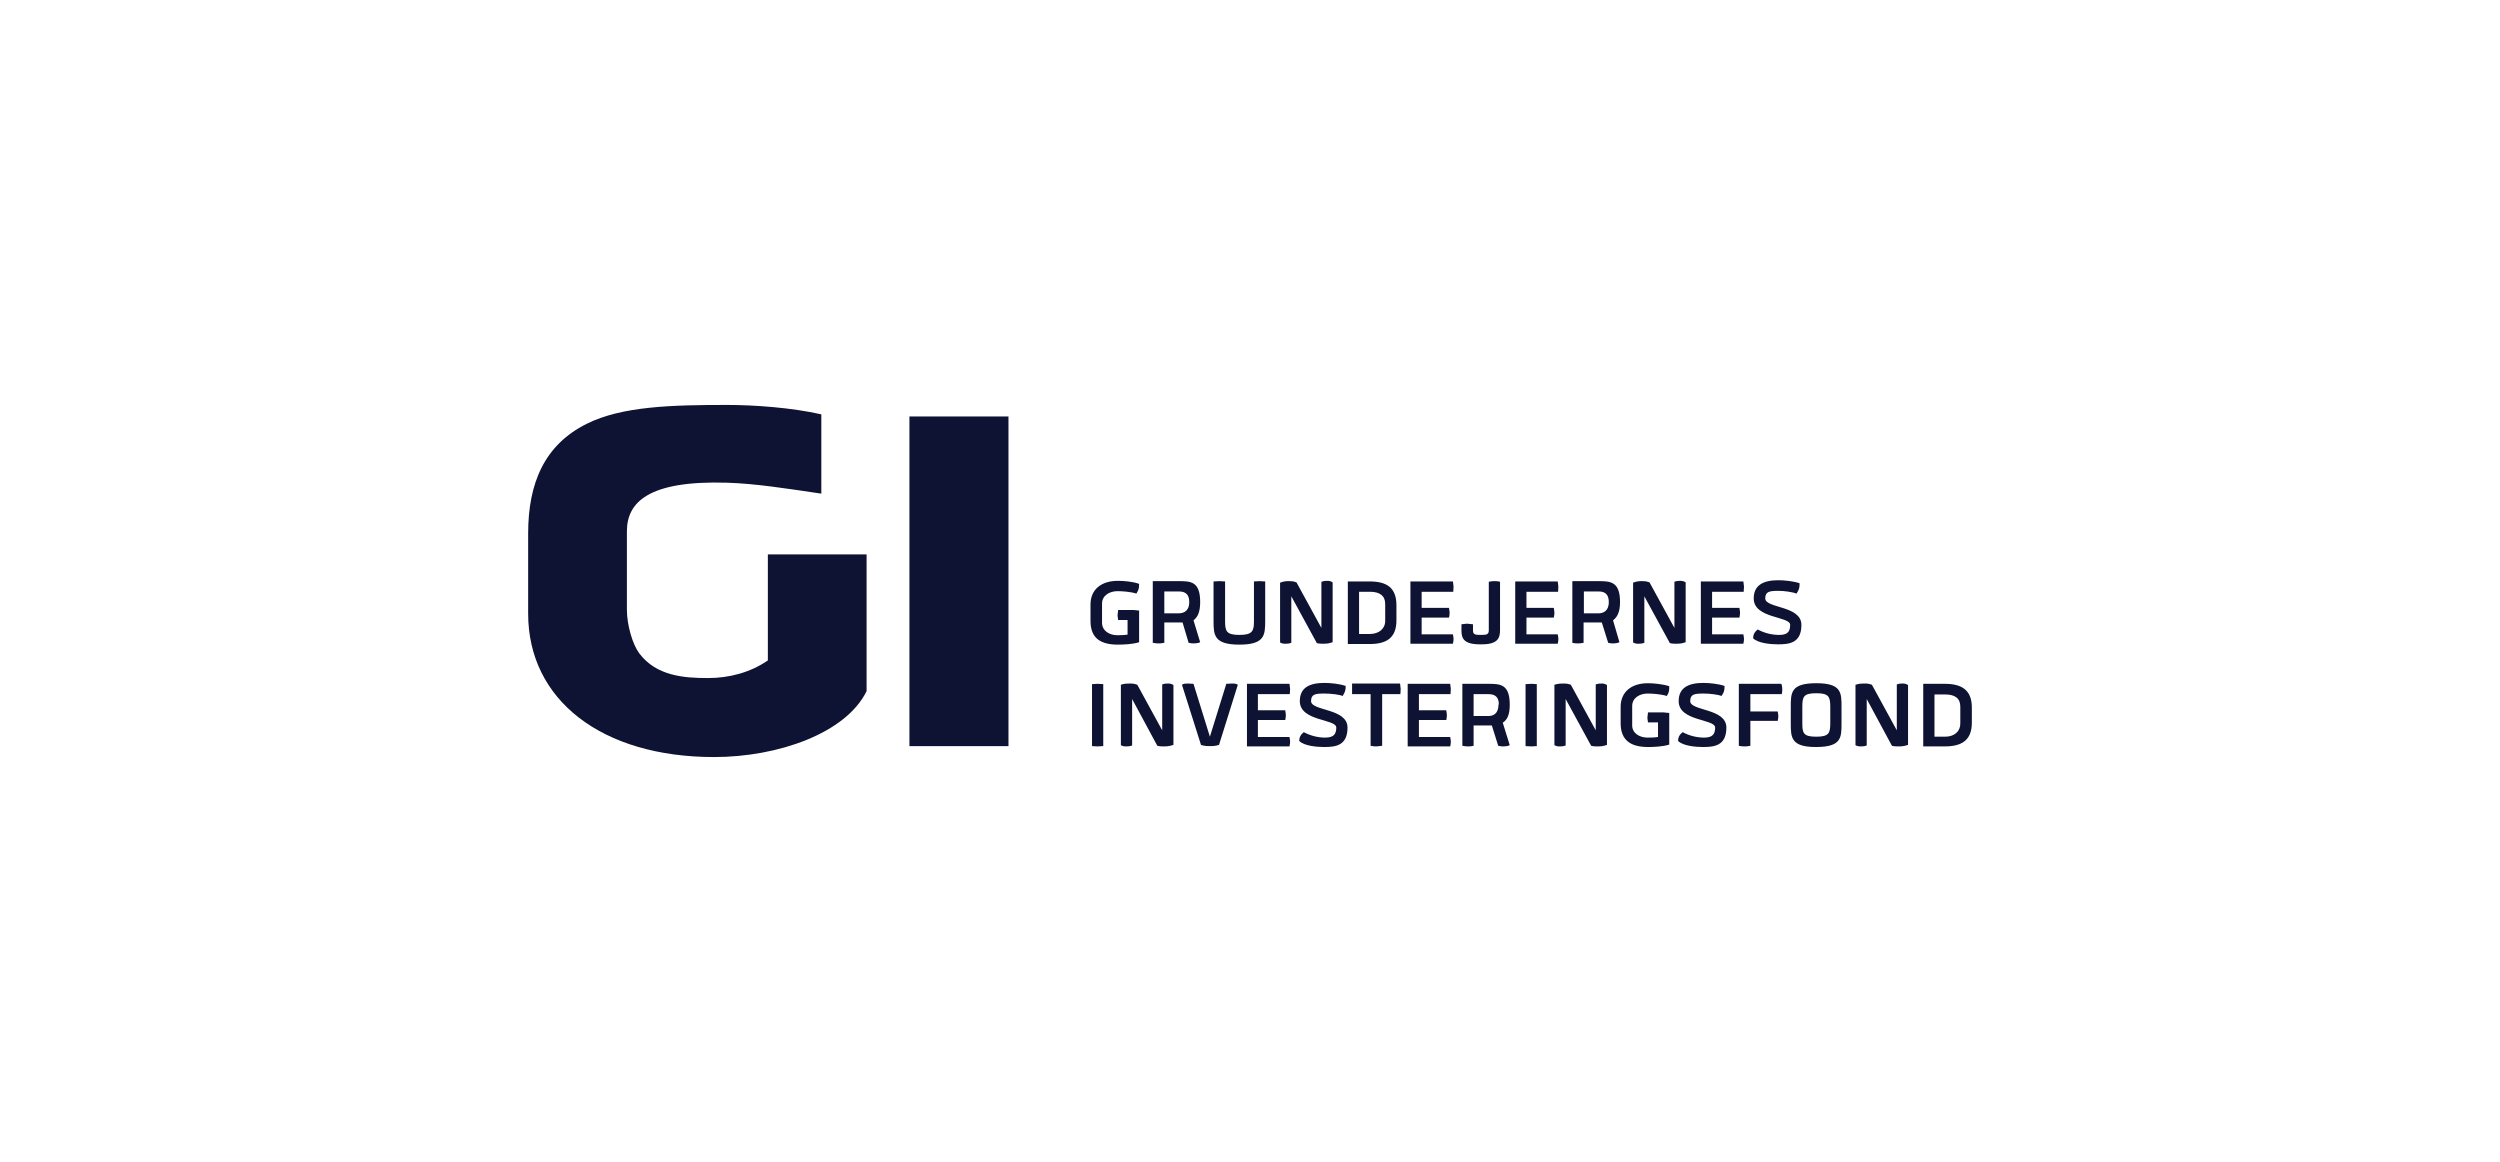<svg width="284" height="132" viewBox="0 0 284 132" fill="none" xmlns="http://www.w3.org/2000/svg">
<path d="M103.311 47.312H114.562V84.758H103.311V47.312ZM98.445 62.981H87.228V75.025C85.227 76.406 82.811 77.027 80.43 77.027C77.668 77.027 74.562 76.786 72.63 74.232C71.87 73.231 71.215 71.022 71.215 69.262V60.358C71.215 57.079 73.63 54.56 82.604 54.836C85.848 54.939 89.334 55.491 93.303 56.078V47.07C89.955 46.311 85.71 46.001 82.604 46.001C76.391 46.001 70.662 46.139 66.659 48.14C61.862 50.522 59.998 54.87 59.998 60.599V69.711C59.998 79.512 68.35 86.001 81.12 86.001C88.367 86.001 96.098 83.308 98.445 78.511V62.981V62.981Z" fill="#0E1334"/>
<path d="M129.403 69.33V72.954C128.678 73.196 127.574 73.23 126.987 73.23C125.123 73.23 123.881 72.575 123.881 70.538V68.675C123.881 66.949 125.123 65.983 126.987 65.983C127.574 65.983 128.678 66.052 129.403 66.328C129.403 66.914 129.334 67.018 129.092 67.432C128.471 67.225 127.505 67.156 126.952 67.156C126.055 67.156 125.192 67.639 125.192 68.571V70.745C125.192 71.677 126.055 72.16 126.918 72.16C127.263 72.16 127.643 72.16 128.091 72.091V70.435H127.021L126.952 69.917L127.021 69.296H128.782L129.437 69.365M130.956 66.017H133.924C135.27 66.017 136.34 66.052 136.34 68.398C136.34 69.572 136.029 70.124 135.581 70.469L136.34 72.954C136.133 73.058 135.857 73.092 135.65 73.092C135.477 73.092 135.305 73.092 135.028 73.023L134.338 70.711H132.267V73.023C131.957 73.092 131.715 73.092 131.612 73.092C131.508 73.092 131.267 73.092 130.956 73.023V66.052V66.017ZM135.097 68.398C135.097 67.294 134.407 67.191 133.889 67.191H132.267V69.675H133.889C134.407 69.675 135.097 69.468 135.097 68.398ZM142.449 66.052L143.07 66.017L143.726 66.052V70.538C143.726 72.16 143.657 73.23 140.792 73.23C137.927 73.23 137.858 72.16 137.858 70.538V66.052L138.514 66.017L139.17 66.052V70.607C139.17 71.712 139.342 72.126 140.792 72.126C142.242 72.126 142.449 71.712 142.449 70.607V66.052V66.052ZM150.145 66.086C150.386 65.983 150.628 65.983 150.766 65.983C150.986 65.972 151.204 66.033 151.387 66.155V72.954C150.939 73.127 150.559 73.127 150.283 73.127C150.11 73.127 149.834 73.127 149.593 73.058L146.694 67.743V73.023C146.418 73.127 146.176 73.127 146.038 73.127C145.831 73.127 145.693 73.127 145.417 72.989V66.19C145.9 66.017 146.107 66.017 146.452 66.017C146.728 66.017 146.866 66.017 147.28 66.155L150.11 71.332V66.086H150.145ZM153.113 73.127V66.052H155.598C157.462 66.052 158.635 66.707 158.635 68.744V70.469C158.635 72.505 157.462 73.161 155.598 73.161H153.113V73.127ZM154.39 67.191V72.022H155.598C156.633 72.022 157.358 71.436 157.358 70.538V68.606C157.358 67.674 156.737 67.225 155.632 67.225H154.39V67.191ZM161.499 70.124V72.057H165.054L165.123 72.505C165.123 72.678 165.123 72.851 165.054 73.127H160.223V66.052H165.054L165.123 66.638L165.089 67.225H161.499V69.054H164.606L164.675 69.537C164.675 69.675 164.675 69.882 164.606 70.159H161.499V70.124ZM170.404 71.574C170.404 72.471 170.162 73.196 168.333 73.196H168.126C166.262 73.196 166.021 72.505 166.021 71.608V70.918L166.642 70.849L167.332 70.918V71.608C167.332 72.091 167.574 72.126 168.229 72.126C168.851 72.126 169.127 72.091 169.127 71.608V66.086C169.437 66.017 169.644 66.017 169.782 66.017C169.886 66.017 170.128 66.017 170.404 66.086V71.608V71.574ZM173.406 70.124V72.057H176.961L177.03 72.505C177.03 72.678 177.03 72.851 176.961 73.127H172.129V66.052H176.961L177.03 66.638L176.996 67.225H173.406V69.054H176.512L176.581 69.537C176.581 69.675 176.581 69.882 176.512 70.159H173.406V70.124ZM178.652 66.017H181.586C182.932 66.017 184.036 66.052 184.036 68.398C184.036 69.572 183.691 70.124 183.242 70.469L183.967 72.954C183.76 73.058 183.484 73.092 183.277 73.092C183.104 73.092 182.932 73.092 182.69 73.023L181.965 70.711H179.895V73.023C179.584 73.092 179.377 73.092 179.239 73.092C179.135 73.092 178.894 73.092 178.618 73.023V66.052L178.652 66.017ZM182.759 68.398C182.759 67.294 182.069 67.191 181.586 67.191H179.929V69.675H181.586C182.069 69.675 182.759 69.468 182.759 68.398ZM190.214 66.086C190.49 65.983 190.732 65.983 190.904 65.983C191.113 65.98 191.317 66.04 191.491 66.155V72.954C191.042 73.127 190.697 73.127 190.386 73.127C190.214 73.127 189.938 73.127 189.696 73.058L186.797 67.743V73.023C186.521 73.127 186.279 73.127 186.141 73.127C185.934 73.127 185.796 73.127 185.52 72.989V66.19C186.003 66.017 186.21 66.017 186.556 66.017C186.832 66.017 186.97 66.017 187.384 66.155L190.214 71.332V66.086ZM194.493 70.124V72.057H198.048L198.117 72.505C198.117 72.678 198.117 72.851 198.048 73.127H193.216V66.052H198.048L198.117 66.638L198.083 67.225H194.493V69.054H197.6L197.669 69.537C197.669 69.675 197.669 69.882 197.6 70.159H194.493V70.124ZM202.017 72.126C202.707 72.126 203.363 72.057 203.363 70.987C203.363 69.986 199.222 70.297 199.222 67.984C199.222 66.466 200.326 65.914 202.017 65.914C202.707 65.914 203.743 66.017 204.433 66.259C204.433 66.742 204.399 66.949 204.088 67.432C203.674 67.26 202.707 67.121 202.052 67.121C201.016 67.121 200.533 67.191 200.533 67.984C200.533 69.123 204.64 68.778 204.64 70.987C204.64 73.058 203.26 73.196 201.983 73.196C201.223 73.196 199.739 73.092 199.153 72.505C199.153 72.126 199.291 71.815 199.67 71.505C200.392 71.895 201.197 72.108 202.017 72.126M125.296 84.757L124.675 84.792L124.053 84.757V77.717L124.675 77.682L125.33 77.717V84.757H125.296ZM132.026 77.751C132.302 77.648 132.543 77.648 132.682 77.648C132.902 77.638 133.119 77.698 133.303 77.82V84.619C132.82 84.792 132.474 84.792 132.164 84.792C131.991 84.792 131.75 84.792 131.474 84.723L128.609 79.408V84.688C128.333 84.792 128.091 84.792 127.919 84.792C127.746 84.792 127.574 84.792 127.332 84.654V77.786C127.781 77.648 128.022 77.648 128.333 77.648C128.644 77.648 128.782 77.648 129.196 77.786L132.026 82.963V77.786V77.751ZM136.443 84.654L134.269 77.786C134.476 77.648 134.718 77.648 134.959 77.648L135.581 77.682L137.444 83.688L139.308 77.682L139.929 77.648C140.171 77.648 140.412 77.648 140.619 77.786L138.48 84.619C138.031 84.757 137.789 84.757 137.444 84.757C137.099 84.757 136.858 84.757 136.409 84.619M142.897 81.755V83.722H146.487L146.556 84.171C146.556 84.309 146.556 84.516 146.487 84.792H141.655V77.682H146.487L146.556 78.269L146.521 78.856H142.897V80.685H146.003L146.072 81.168C146.072 81.306 146.072 81.513 146.003 81.789H142.897V81.755ZM150.421 83.791C151.111 83.791 151.801 83.722 151.801 82.652C151.801 81.651 147.66 81.962 147.66 79.65C147.66 78.131 148.73 77.579 150.455 77.579C151.146 77.579 152.181 77.682 152.871 77.924C152.871 78.407 152.802 78.614 152.526 79.063C152.112 78.89 151.146 78.787 150.455 78.787C149.42 78.787 148.937 78.856 148.937 79.65C148.937 80.788 153.078 80.443 153.078 82.652C153.078 84.723 151.698 84.861 150.421 84.861C149.662 84.861 148.178 84.757 147.591 84.171C147.591 83.791 147.729 83.48 148.109 83.17C148.82 83.555 149.612 83.767 150.421 83.791M153.596 78.856V78.269V77.648H159.049L159.118 78.269L159.084 78.856H157.013V84.723L156.357 84.792C156.219 84.792 156.012 84.792 155.701 84.723V78.856H153.631H153.596ZM161.189 81.755V83.722H164.744L164.813 84.171C164.813 84.309 164.813 84.516 164.744 84.792H159.912V77.682H164.744L164.813 78.269L164.778 78.856H161.189V80.685H164.295L164.364 81.168C164.364 81.306 164.364 81.513 164.295 81.789H161.189V81.755ZM166.124 77.682H169.058C170.438 77.682 171.508 77.717 171.508 80.064C171.508 81.237 171.198 81.789 170.714 82.1L171.508 84.654C171.301 84.757 171.025 84.792 170.818 84.792C170.645 84.792 170.473 84.792 170.197 84.723L169.472 82.411H167.401V84.723C167.125 84.792 166.883 84.792 166.78 84.792C166.676 84.792 166.435 84.792 166.124 84.723V77.682ZM170.266 80.029C170.266 78.959 169.575 78.856 169.058 78.856H167.401V81.341H169.058C169.575 81.341 170.231 81.134 170.231 80.029M174.58 84.757L173.959 84.792L173.303 84.757V77.717L173.959 77.682L174.58 77.717V84.757V84.757ZM181.275 77.751C181.551 77.648 181.793 77.648 181.965 77.648C182.174 77.645 182.378 77.705 182.552 77.82V84.619C182.103 84.792 181.724 84.792 181.448 84.792C181.275 84.792 180.999 84.792 180.757 84.723L177.858 79.408V84.688C177.582 84.792 177.341 84.792 177.203 84.792C176.996 84.792 176.858 84.792 176.581 84.654V77.786C177.065 77.648 177.272 77.648 177.617 77.648C177.893 77.648 178.031 77.648 178.445 77.786L181.275 82.963V77.786V77.751ZM189.627 80.996V84.585C188.902 84.826 187.798 84.861 187.211 84.861C185.348 84.861 184.105 84.171 184.105 82.169V80.305C184.105 78.58 185.348 77.613 187.211 77.613C187.833 77.613 188.937 77.717 189.627 77.958C189.627 78.545 189.593 78.649 189.351 79.063C188.695 78.856 187.729 78.787 187.177 78.787C186.279 78.787 185.417 79.27 185.417 80.202V82.411C185.417 83.308 186.279 83.791 187.142 83.791C187.487 83.791 187.867 83.791 188.35 83.722V82.065H187.211L187.142 81.548L187.211 80.927H188.971L189.627 80.996M193.493 83.791C194.148 83.791 194.839 83.722 194.839 82.652C194.839 81.651 190.697 81.962 190.697 79.65C190.697 78.131 191.801 77.579 193.493 77.579C194.183 77.579 195.218 77.682 195.908 77.924C195.908 78.407 195.874 78.614 195.563 79.063C195.149 78.89 194.183 78.787 193.527 78.787C192.492 78.787 192.009 78.856 192.009 79.65C192.009 80.788 196.116 80.443 196.116 82.652C196.116 84.723 194.735 84.861 193.458 84.861C192.699 84.861 191.215 84.757 190.628 84.171C190.628 83.791 190.766 83.48 191.146 83.17C191.868 83.56 192.672 83.773 193.493 83.791M198.808 84.723C198.531 84.792 198.29 84.792 198.186 84.792C198.083 84.792 197.841 84.792 197.531 84.723V77.682H202.362C202.466 77.993 202.466 78.165 202.466 78.269C202.466 78.442 202.466 78.683 202.397 78.856H198.842V80.823H201.948L202.017 81.272C202.017 81.444 202.017 81.617 201.948 81.893H198.842V84.723H198.808ZM203.432 82.169V80.305C203.432 78.683 203.432 77.613 206.331 77.613C209.196 77.613 209.196 78.683 209.196 80.305V82.169C209.196 83.791 209.196 84.861 206.297 84.861C203.467 84.861 203.432 83.791 203.432 82.169ZM204.744 80.34V82.135C204.744 83.273 204.847 83.688 206.331 83.688C207.781 83.688 207.919 83.273 207.919 82.135V80.34C207.919 79.166 207.781 78.752 206.331 78.752C204.847 78.752 204.744 79.166 204.744 80.34ZM215.477 77.751C215.753 77.648 215.995 77.648 216.133 77.648C216.353 77.638 216.571 77.698 216.754 77.82V84.619C216.271 84.792 215.926 84.792 215.615 84.792C215.443 84.792 215.201 84.792 214.925 84.723L212.06 79.408V84.688C211.784 84.792 211.543 84.792 211.37 84.792C211.198 84.792 211.025 84.792 210.783 84.654V77.786C211.267 77.648 211.474 77.648 211.784 77.648C212.095 77.648 212.233 77.648 212.647 77.786L215.477 82.963V77.786V77.751ZM218.48 84.792V77.682H220.93C222.794 77.682 224.002 78.338 224.002 80.374V82.1C224.002 84.136 222.794 84.792 220.93 84.792H218.48ZM219.757 78.856V83.688H220.965C222 83.688 222.69 83.101 222.69 82.204V80.271C222.69 79.339 222.103 78.89 220.965 78.89H219.757V78.856Z" fill="#0E1334"/>
</svg>
